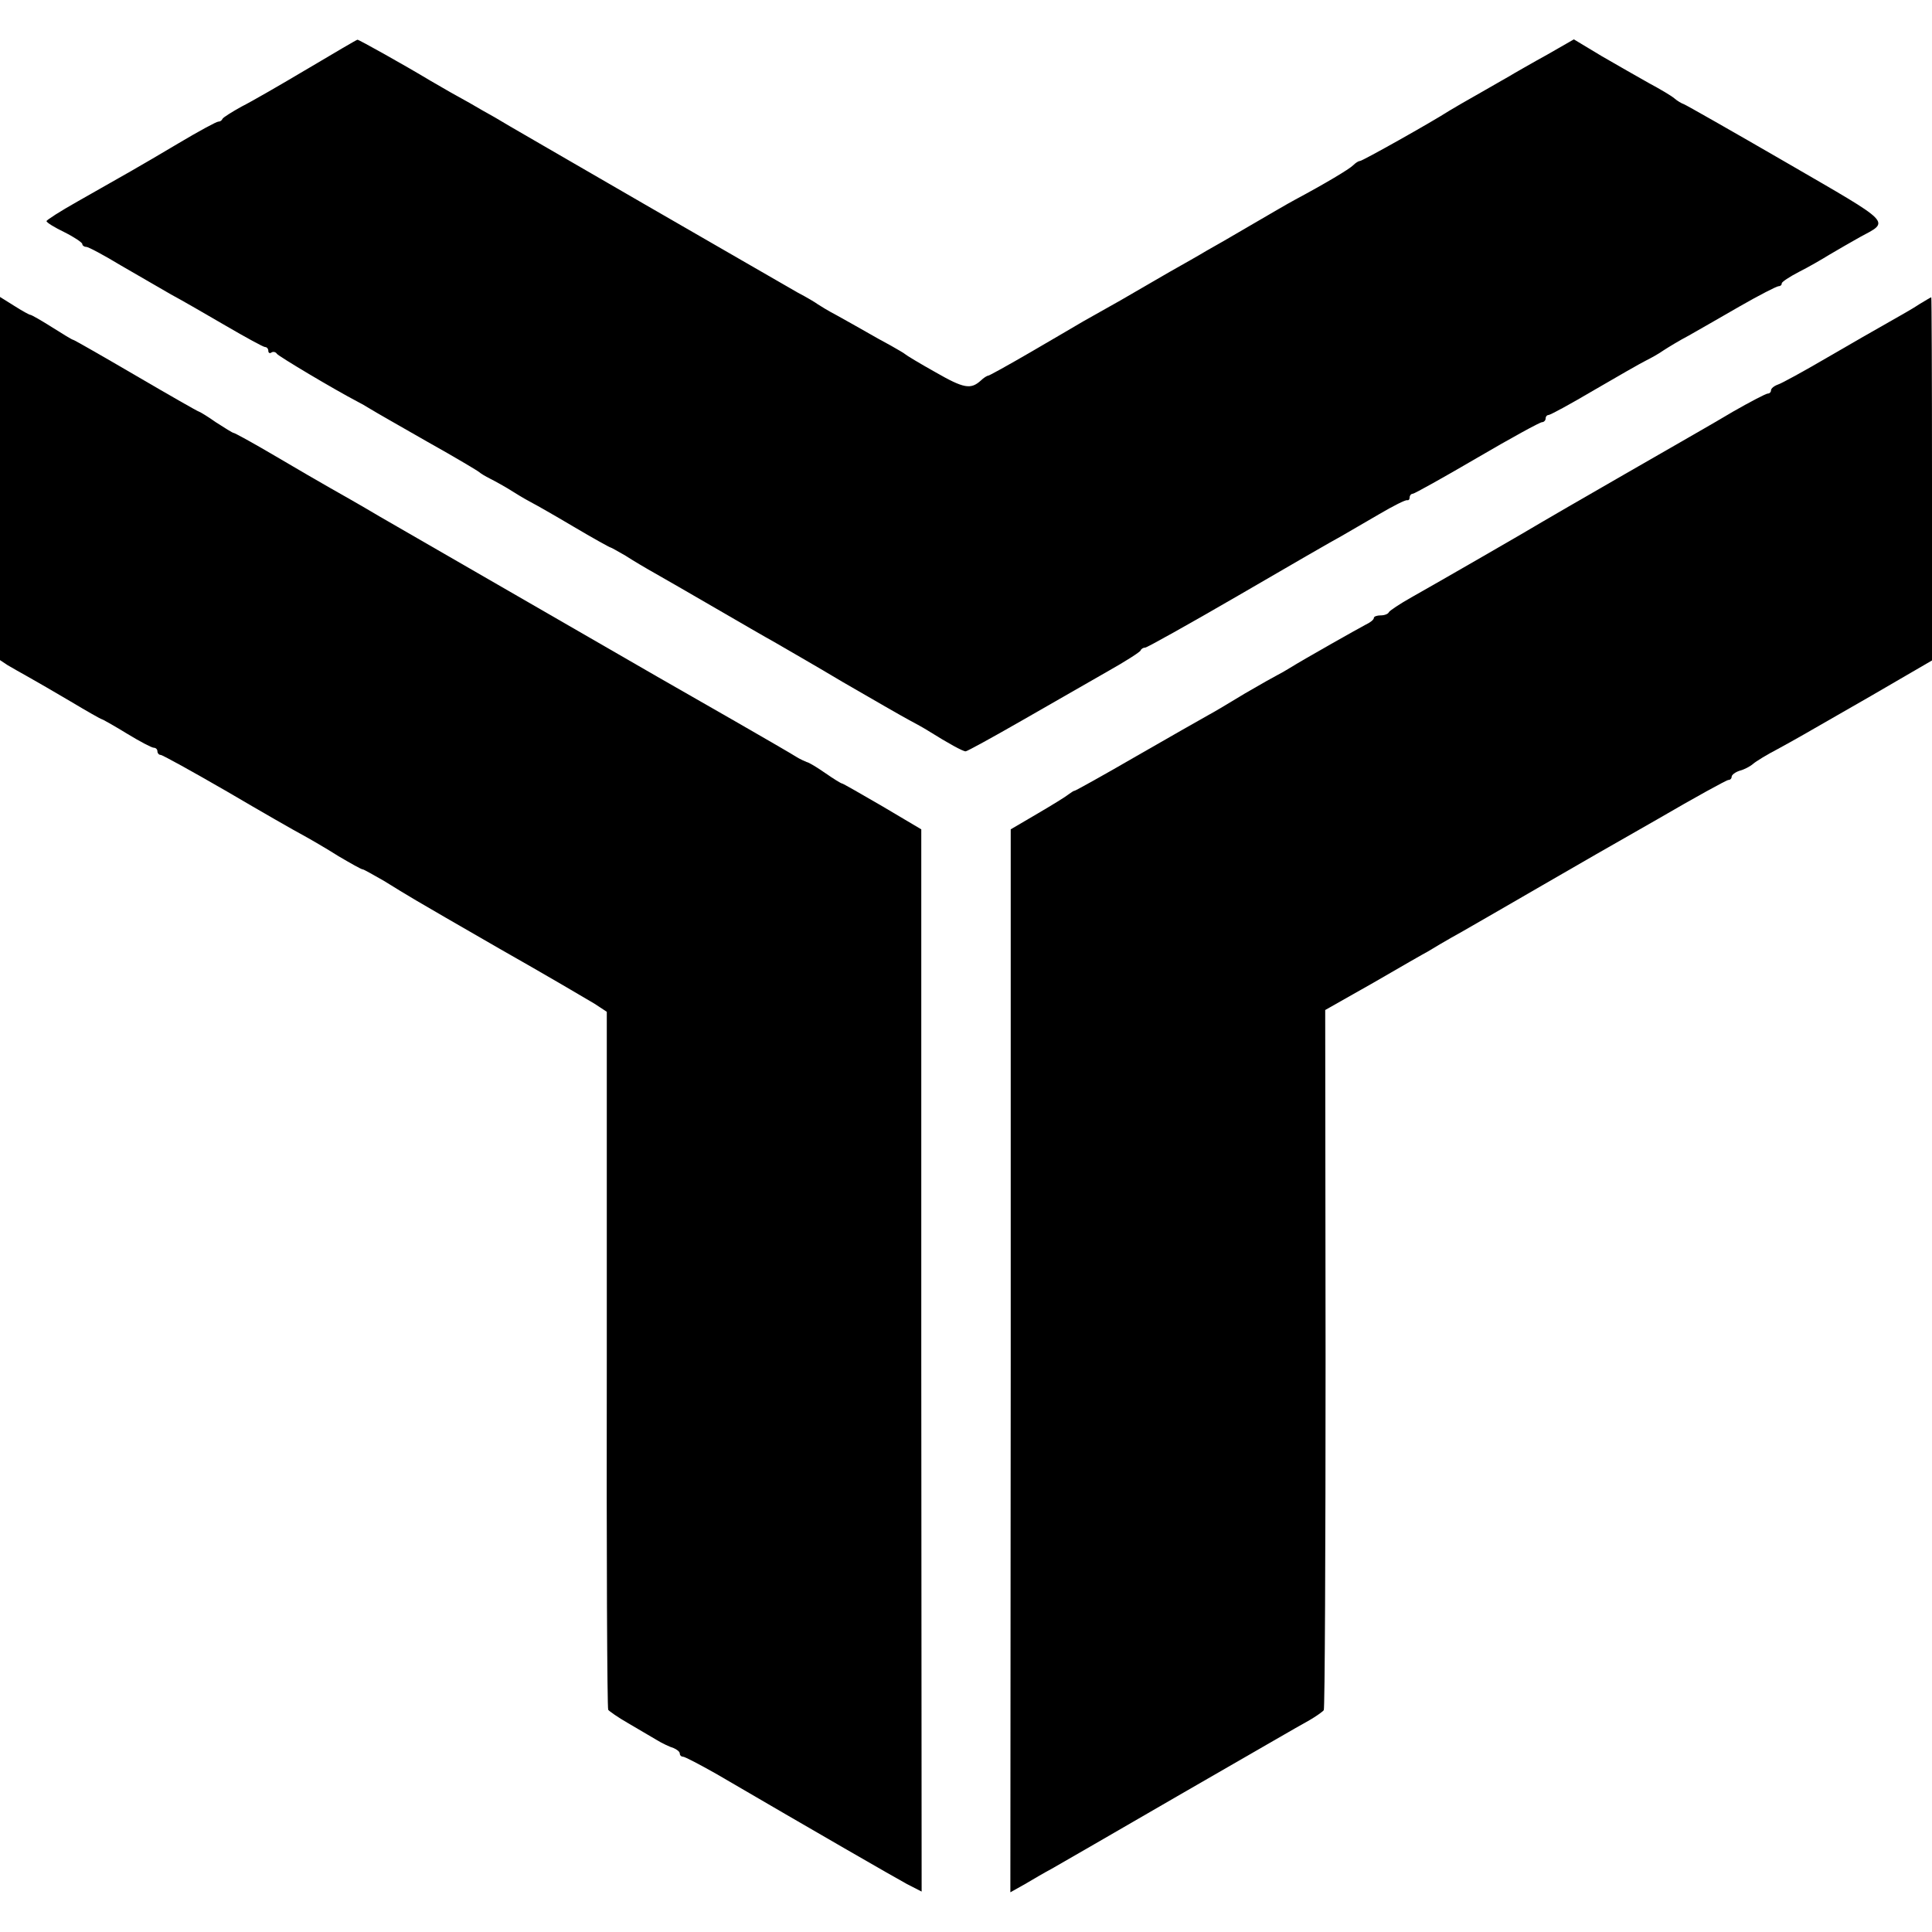 <?xml version="1.0" standalone="no"?>
<!DOCTYPE svg PUBLIC "-//W3C//DTD SVG 20010904//EN"
 "http://www.w3.org/TR/2001/REC-SVG-20010904/DTD/svg10.dtd">
<svg version="1.0" xmlns="http://www.w3.org/2000/svg"
 width="540pt" height="540pt" viewBox="0 0 540 540"
 preserveAspectRatio="xMidYMid meet">
<g transform="translate(0,540) scale(0.1,-0.1)"
fill="#000000" stroke="none">
<path d="M860 5208 c-74 -44 -157 -92 -185 -106 -27 -15 -51 -30 -53 -34 -2
-5 -7 -8 -12 -8 -5 0 -55 -27 -112 -61 -111 -66 -147 -86 -281 -162 -48 -27
-87 -52 -87 -55 0 -4 23 -18 50 -31 28 -14 50 -29 50 -33 0 -4 5 -8 11 -8 6 0
49 -23 97 -52 48 -28 111 -64 140 -81 30 -16 99 -56 154 -88 55 -32 104 -59
109 -59 5 0 9 -5 9 -11 0 -5 4 -8 9 -4 5 3 12 1 15 -4 5 -7 159 -99 226 -134
8 -4 24 -13 35 -20 11 -7 83 -48 160 -92 77 -43 142 -82 145 -85 3 -3 16 -11
30 -18 14 -7 43 -23 65 -37 22 -14 47 -28 55 -32 8 -4 59 -33 113 -65 54 -32
101 -58 103 -58 2 0 21 -11 42 -23 20 -13 57 -35 82 -49 25 -14 101 -58 170
-98 69 -40 143 -83 165 -95 22 -13 108 -62 190 -111 83 -48 166 -96 185 -106
19 -10 44 -24 55 -31 56 -35 96 -57 104 -57 4 0 75 39 157 86 82 47 190 109
239 137 50 28 92 55 93 59 2 5 8 8 13 8 5 0 123 66 261 146 139 81 269 156
288 166 19 11 67 39 105 61 39 23 73 40 78 39 4 -1 7 2 7 8 0 5 4 10 9 10 4 0
85 45 179 100 94 55 176 100 182 100 5 0 10 5 10 10 0 6 4 10 8 10 5 0 62 31
128 70 65 38 130 75 144 82 14 7 36 19 50 29 14 9 45 28 70 41 25 14 89 51
143 82 54 31 103 56 108 56 5 0 9 3 9 8 0 4 21 18 48 32 26 13 64 35 85 48 22
13 60 35 85 49 85 46 96 34 -204 208 -152 88 -282 162 -288 164 -6 2 -18 9
-26 16 -8 7 -40 26 -70 42 -30 17 -90 51 -133 76 l-78 47 -75 -43 c-42 -23
-83 -47 -92 -52 -9 -6 -51 -29 -92 -53 -41 -23 -82 -47 -90 -52 -48 -31 -242
-140 -249 -140 -4 0 -12 -5 -19 -12 -11 -11 -78 -51 -162 -96 -19 -10 -75 -43
-125 -72 -49 -29 -105 -61 -123 -71 -18 -11 -64 -37 -103 -59 -38 -22 -100
-58 -138 -80 -39 -22 -85 -48 -103 -58 -18 -11 -84 -49 -147 -86 -62 -36 -116
-66 -119 -66 -3 0 -13 -6 -21 -14 -28 -25 -47 -22 -127 24 -43 24 -81 47 -84
50 -3 3 -21 13 -40 24 -19 10 -51 28 -70 39 -19 11 -55 31 -80 45 -25 13 -49
28 -55 32 -5 4 -30 19 -55 32 -25 14 -218 126 -430 248 -212 123 -400 231
-417 242 -18 10 -50 28 -70 40 -21 12 -51 28 -66 37 -16 9 -36 21 -45 26 -68
41 -200 115 -203 114 -2 0 -65 -37 -139 -81z"/>
<path d="M0 4063 l0 -508 21 -14 c12 -7 38 -22 58 -33 20 -11 73 -42 119 -69
45 -27 84 -49 86 -49 2 0 34 -18 70 -40 36 -22 70 -40 76 -40 5 0 10 -4 10
-10 0 -5 4 -10 9 -10 5 0 88 -46 185 -102 97 -57 193 -112 214 -123 20 -11 65
-37 98 -58 34 -20 64 -37 68 -37 3 0 29 -15 59 -32 73 -45 65 -41 322 -189
127 -72 246 -142 266 -154 l35 -23 0 -972 c-1 -534 1 -975 4 -979 3 -4 27 -21
55 -37 27 -16 63 -37 80 -47 16 -10 38 -20 48 -23 9 -4 17 -10 17 -15 0 -5 4
-9 9 -9 5 0 47 -22 93 -48 274 -160 498 -289 533 -308 l41 -21 -1 1484 0 1485
-108 64 c-60 35 -111 64 -113 64 -3 0 -24 13 -47 29 -23 16 -46 30 -52 31 -5
2 -19 8 -30 15 -18 12 -304 176 -385 222 -61 35 -681 393 -780 450 -52 31
-114 66 -137 79 -23 13 -92 53 -153 89 -61 36 -114 65 -117 65 -3 0 -25 14
-50 30 -24 17 -46 30 -48 30 -2 0 -81 45 -175 100 -94 55 -173 100 -175 100
-3 0 -29 16 -59 35 -30 19 -58 35 -61 35 -3 0 -23 11 -45 25 l-40 25 0 -507z"/>
<path d="M5365 4550 c-16 -11 -55 -33 -85 -50 -30 -17 -109 -62 -174 -100 -65
-38 -127 -72 -137 -75 -11 -4 -19 -11 -19 -16 0 -5 -4 -9 -9 -9 -5 0 -49 -23
-98 -51 -48 -29 -185 -107 -303 -175 -118 -68 -222 -128 -230 -133 -24 -15
-298 -173 -364 -210 -34 -19 -62 -38 -64 -42 -2 -5 -12 -9 -23 -9 -10 0 -19
-3 -19 -7 0 -5 -10 -13 -23 -19 -21 -11 -170 -95 -212 -121 -11 -7 -27 -16
-35 -20 -8 -4 -49 -27 -90 -51 -41 -25 -88 -53 -105 -62 -16 -9 -106 -60 -198
-113 -93 -54 -171 -97 -173 -97 -3 0 -10 -5 -17 -10 -7 -6 -46 -30 -87 -54
l-75 -44 0 -1485 -1 -1486 41 23 c22 13 56 33 75 43 19 11 181 104 360 208
179 103 341 197 360 207 19 11 37 24 40 28 3 5 5 447 5 982 l-1 975 136 77
c74 43 142 82 150 86 8 5 53 32 100 58 47 27 146 84 220 127 74 43 220 127
324 186 103 60 192 109 197 109 5 0 9 4 9 9 0 5 10 13 23 17 12 3 29 12 37 19
8 7 39 26 68 41 62 34 44 24 260 148 l172 100 0 508 c0 279 -1 508 -2 507 -2
0 -16 -9 -33 -19z"/>
</g>
</svg>
